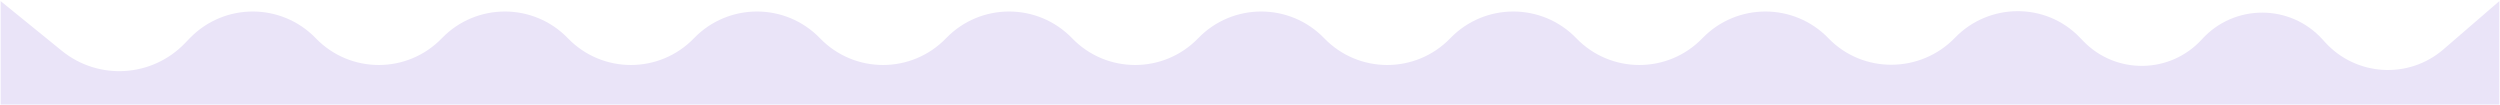<svg xmlns="http://www.w3.org/2000/svg" fill="none" viewBox="0 0 1920 81" height="81" width="1920">
<path fill="#EAE4F8" d="M47.471 38.995L0.5 0.857V80.3H1919.5V0.857L1876.57 37.907C1849.78 61.029 1809.44 58.589 1785.64 32.406L1783.58 30.145C1758.79 2.88 1715.9 2.88 1691.11 30.145C1666.83 56.852 1625.03 57.488 1599.94 31.534L1597.13 28.617C1571.07 1.656 1527.48 2.034 1501.42 28.996C1474.96 56.375 1430.71 56.759 1404.24 29.38C1377.78 2.002 1333.9 2.002 1307.43 29.38C1280.97 56.759 1237.09 56.759 1210.62 29.38C1184.16 2.002 1140.28 2.002 1113.81 29.38C1087.35 56.759 1043.47 56.759 1017 29.38C990.541 2.002 946.657 2.002 920.194 29.38C893.731 56.759 849.847 56.759 823.384 29.38C796.921 2.002 753.037 2.002 726.574 29.38C700.111 56.759 656.227 56.759 629.764 29.38C603.301 2.002 559.417 2.002 532.954 29.38C506.492 56.759 462.607 56.759 436.144 29.38C409.682 2.002 365.797 2.002 339.335 29.38C312.872 56.759 268.987 56.759 242.525 29.38C216.062 2.002 172.178 2.002 145.715 29.38L141.926 33.3C116.686 59.414 75.666 61.887 47.471 38.995Z"></path>
</svg>

